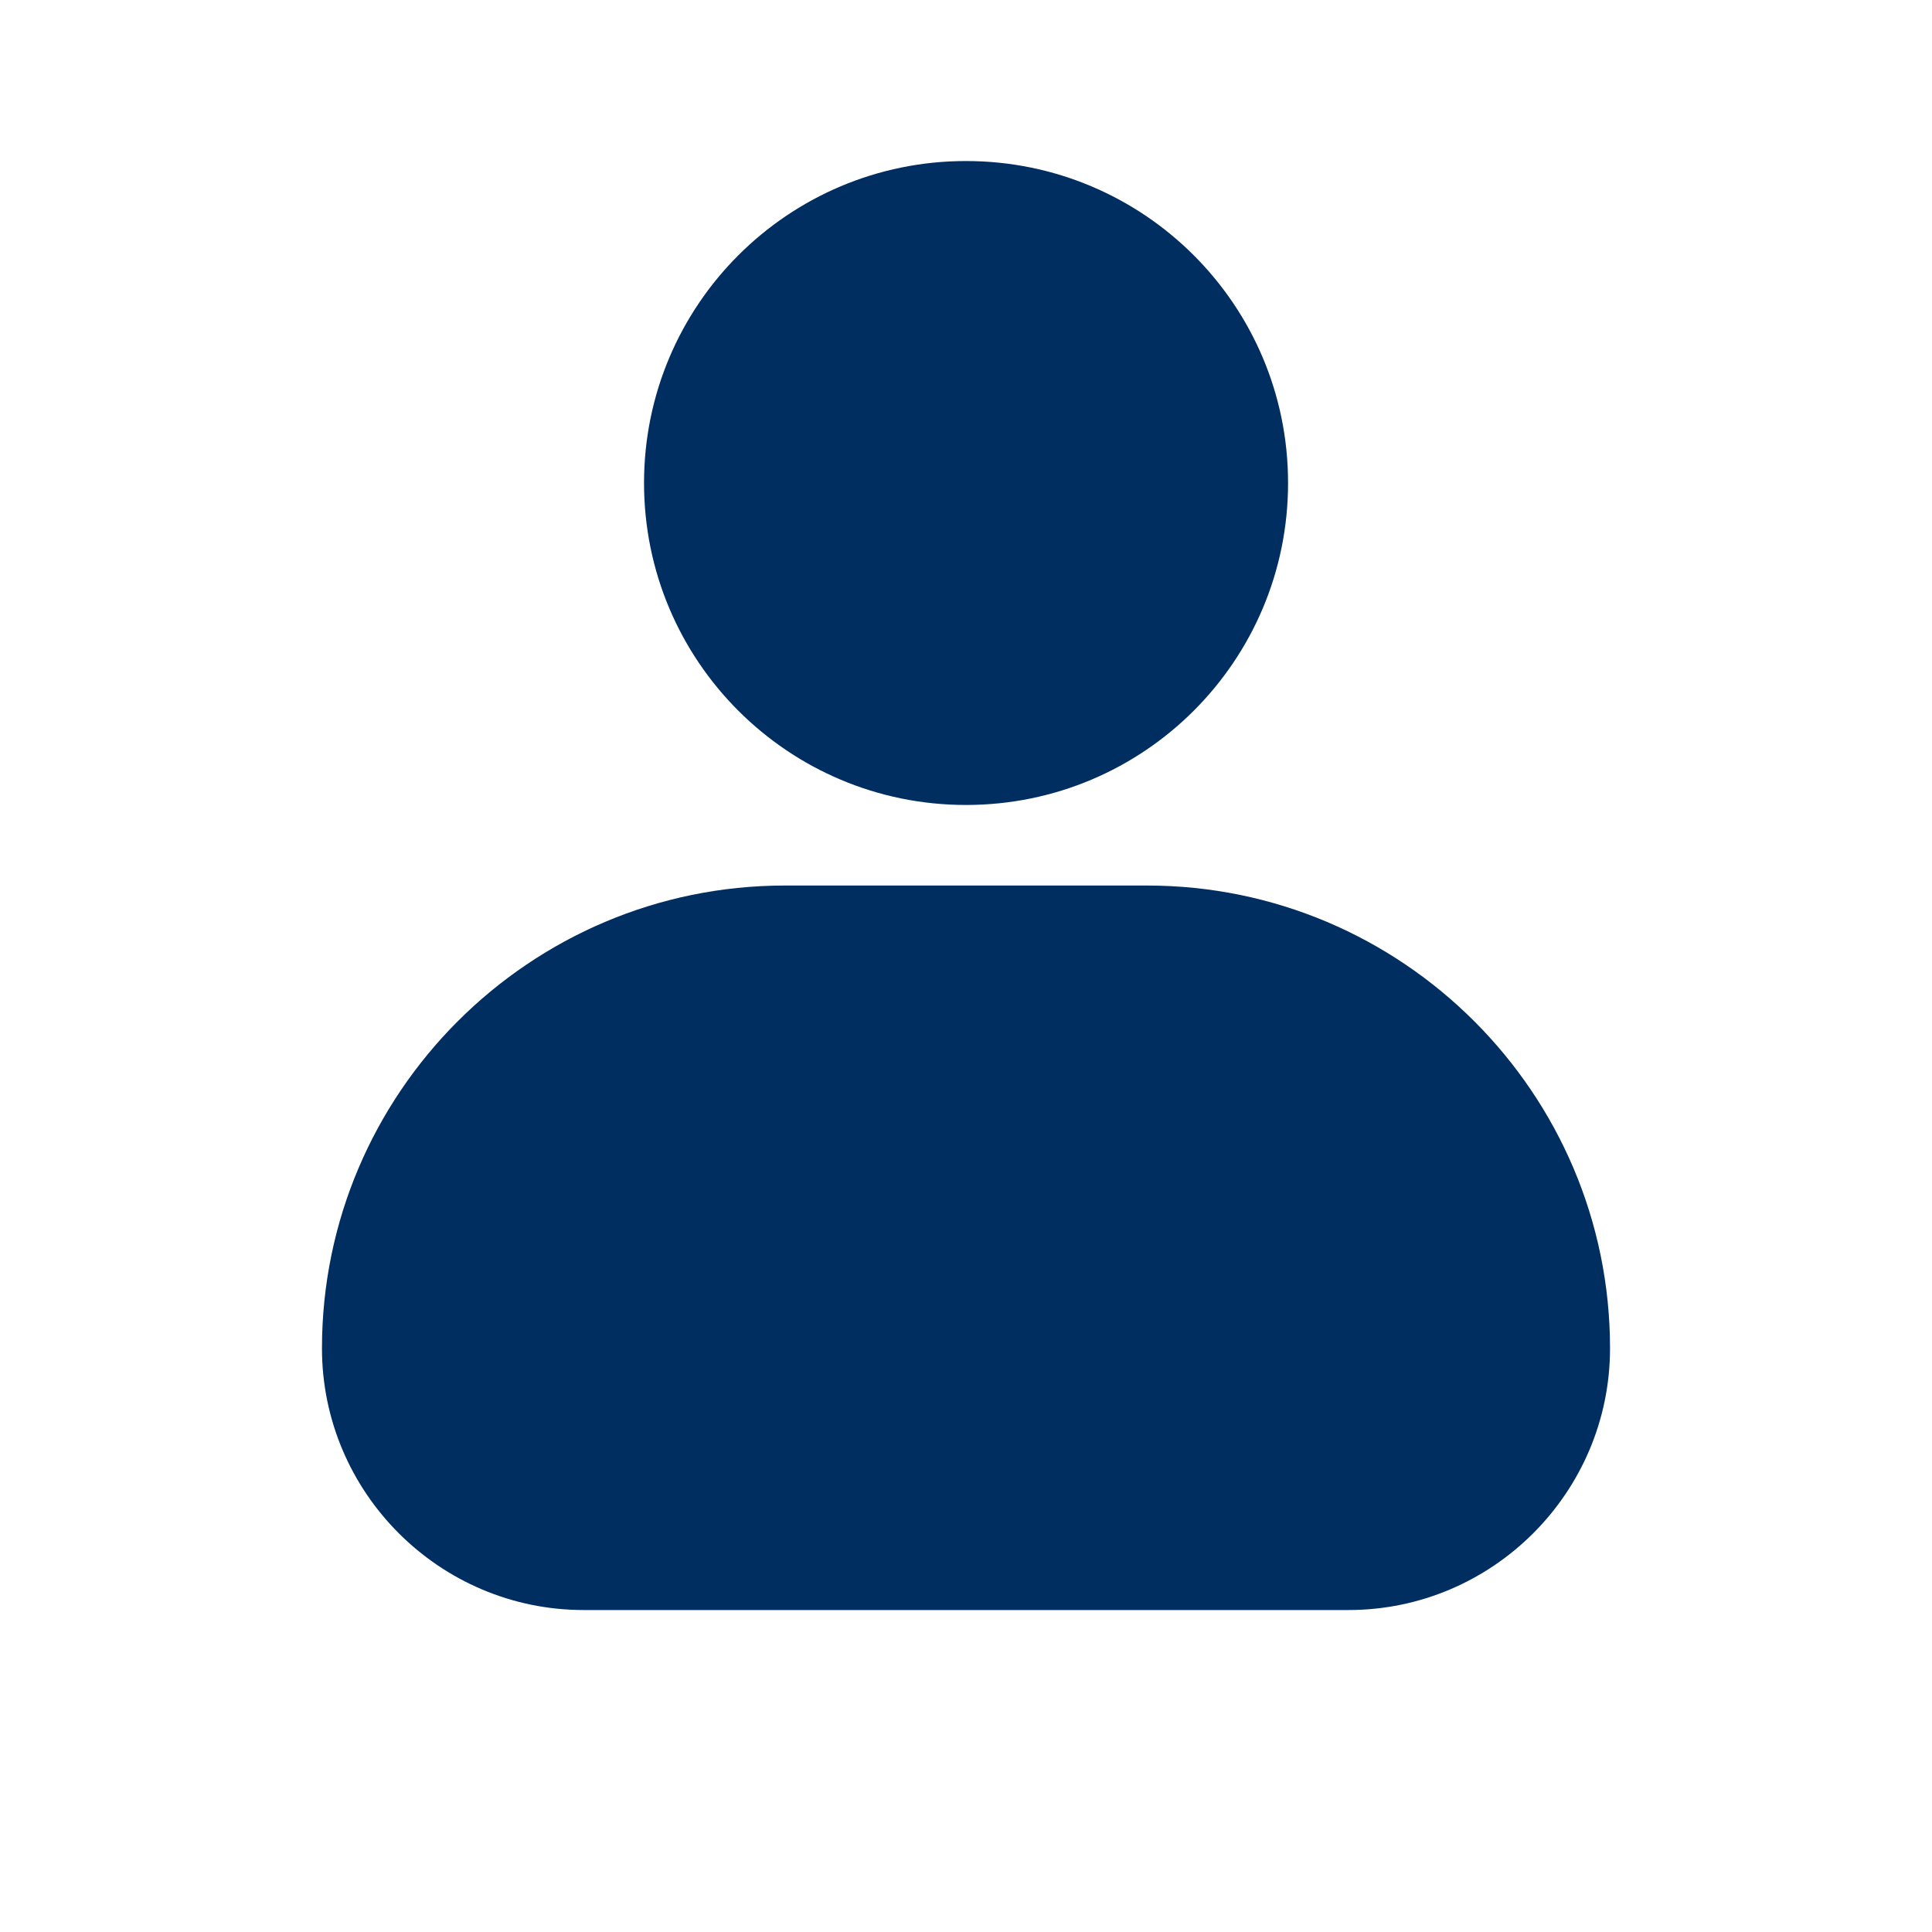 <svg width="20" height="20" viewBox="0 0 20 20" fill="none" xmlns="http://www.w3.org/2000/svg">
<g id="user 1">
<g id="Group">
<path id="Vector" d="M13.959 16.667C15.45 16.667 16.667 15.45 16.667 13.958C16.667 11.317 14.517 9.167 11.875 9.167H8.125C5.484 9.167 3.333 11.317 3.333 13.958C3.333 15.45 4.55 16.667 6.042 16.667H13.959Z" fill="#002E60"/>
<path id="Vector_2" d="M6.667 5C6.667 6.842 8.159 8.333 10 8.333C11.842 8.333 13.334 6.842 13.334 5C13.334 3.158 11.842 1.667 10 1.667C8.159 1.667 6.667 3.158 6.667 5Z" fill="#002E60"/>
</g>
</g>
</svg>
